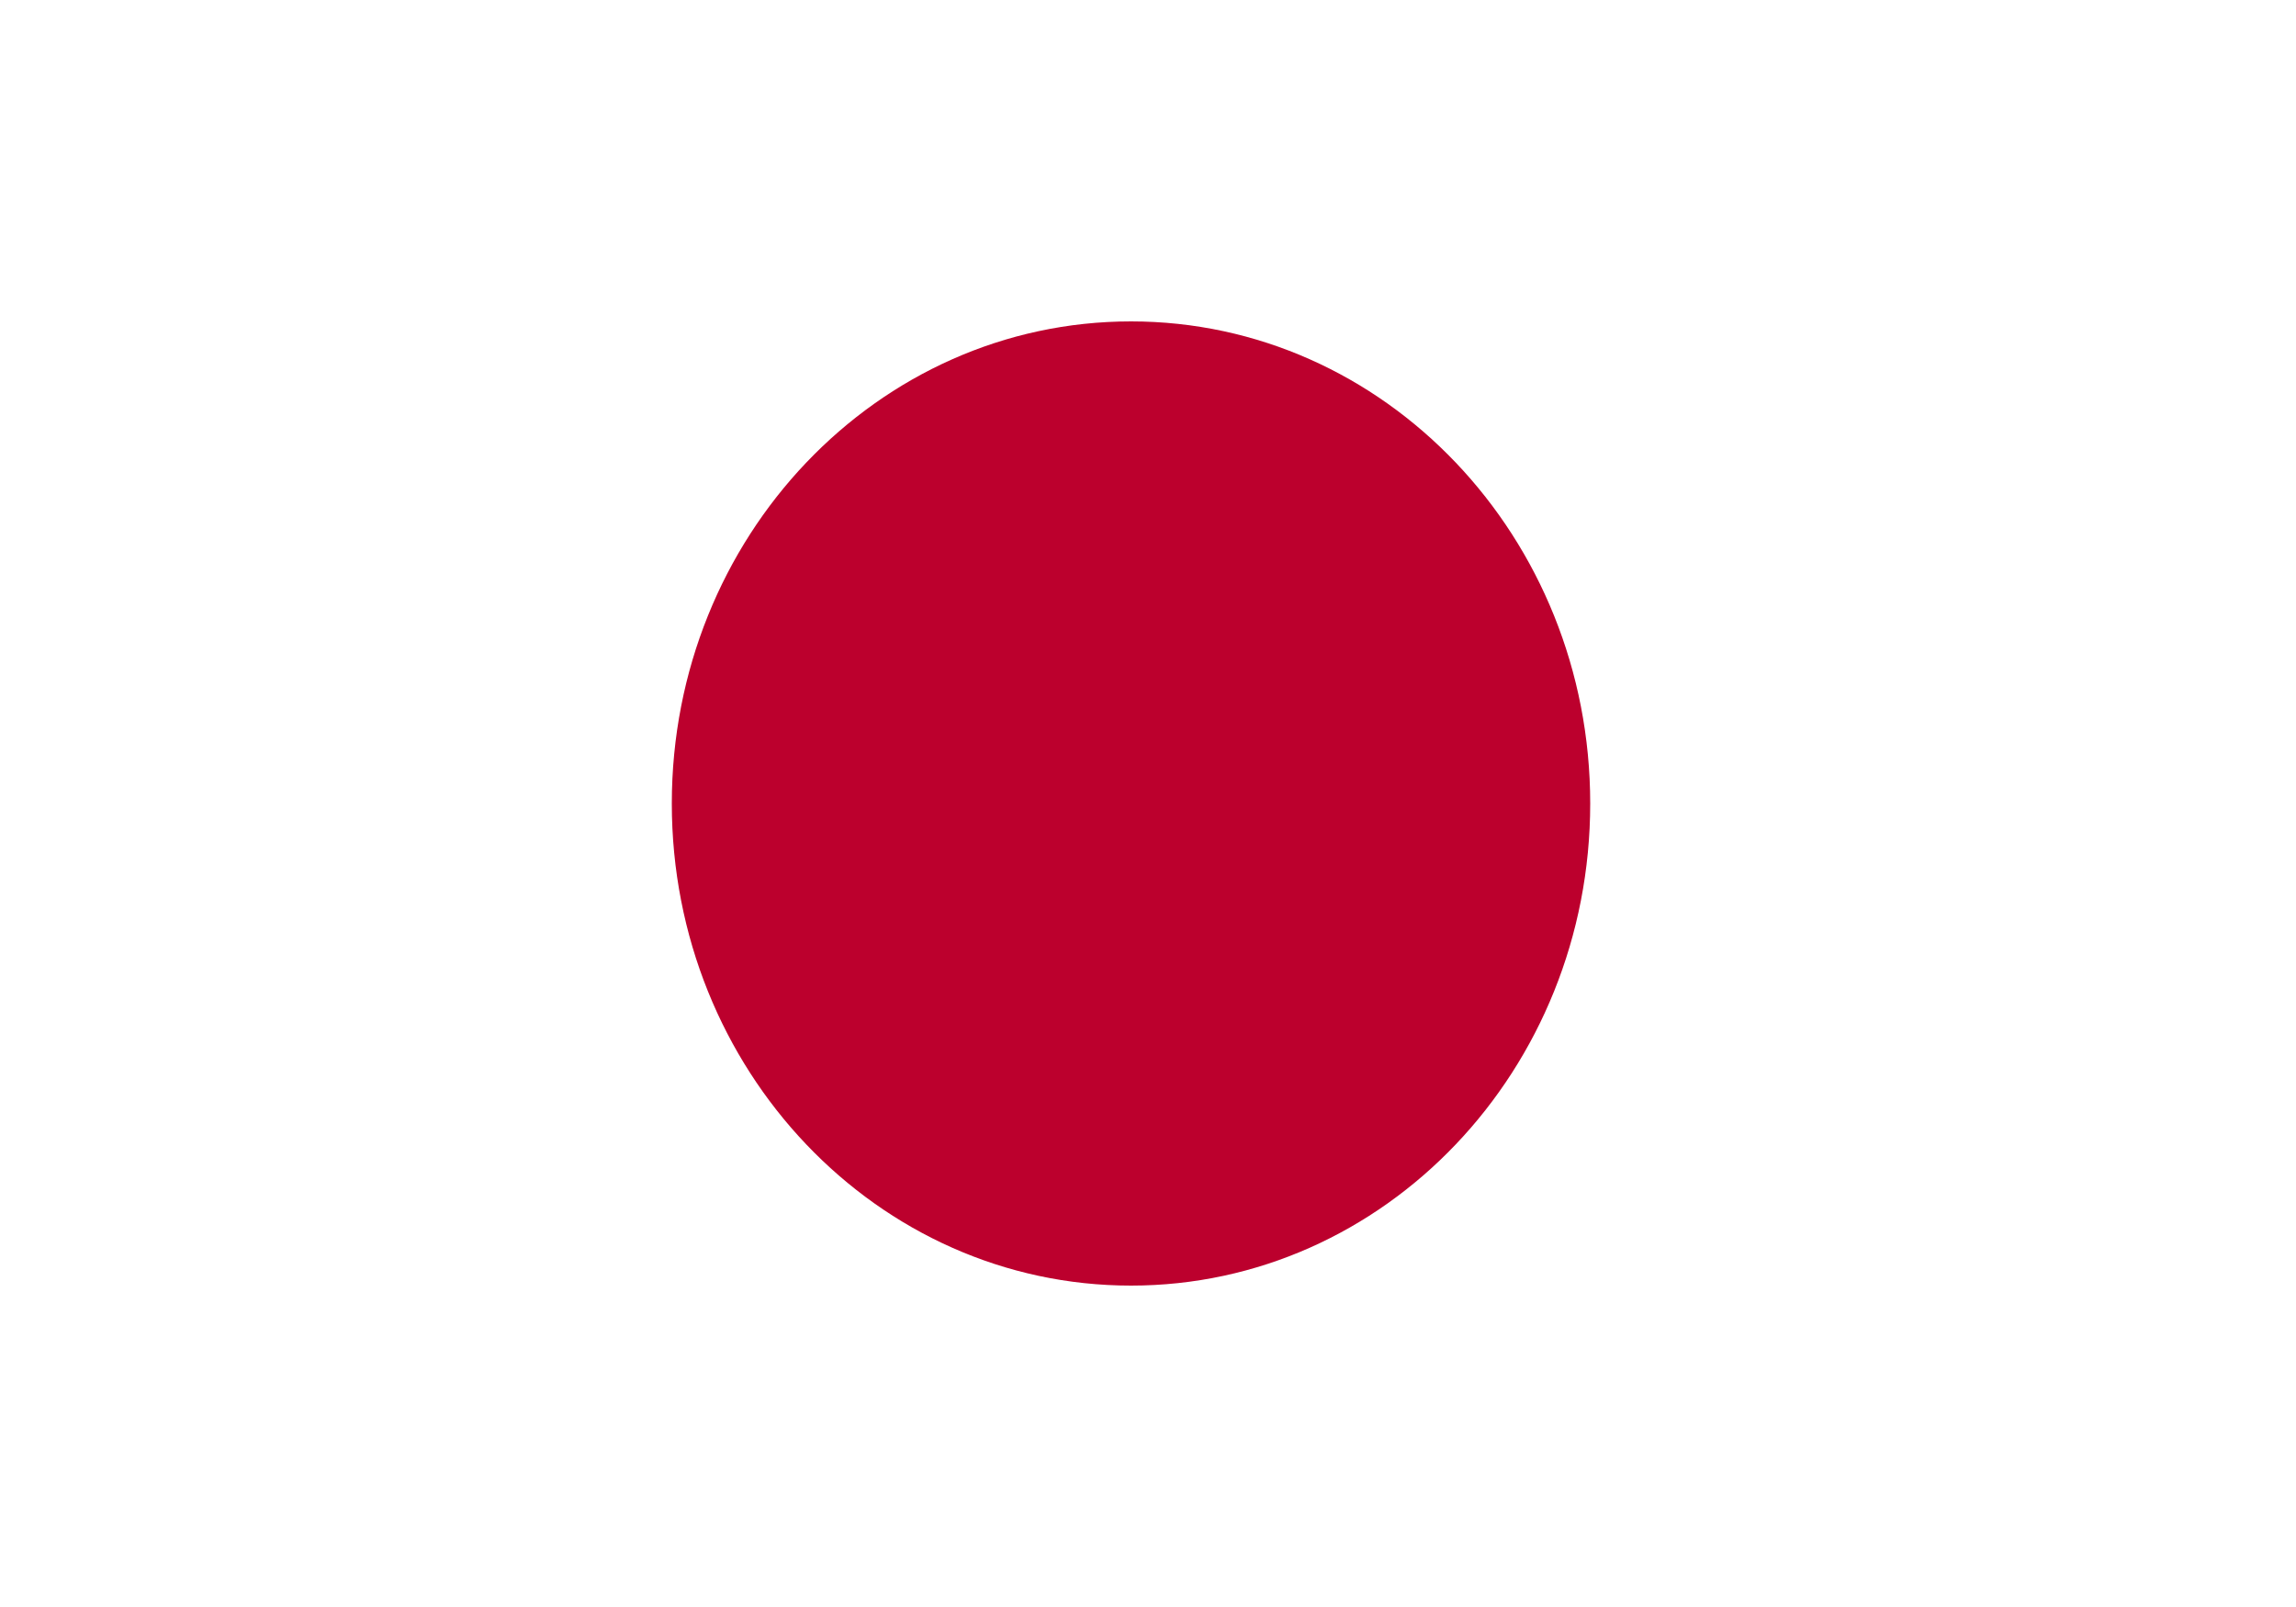 <svg viewBox="0 0 20 14" fill="none" xmlns="http://www.w3.org/2000/svg"><path d="M20 0H0v14h20V0Z" fill="#fff"/><path d="M9.852 11.2c2.21 0 4-1.88 4-4.2 0-2.32-1.79-4.2-4-4.2s-4 1.88-4 4.2c0 2.32 1.79 4.2 4 4.2Z" fill="#BC002D"/></svg>
